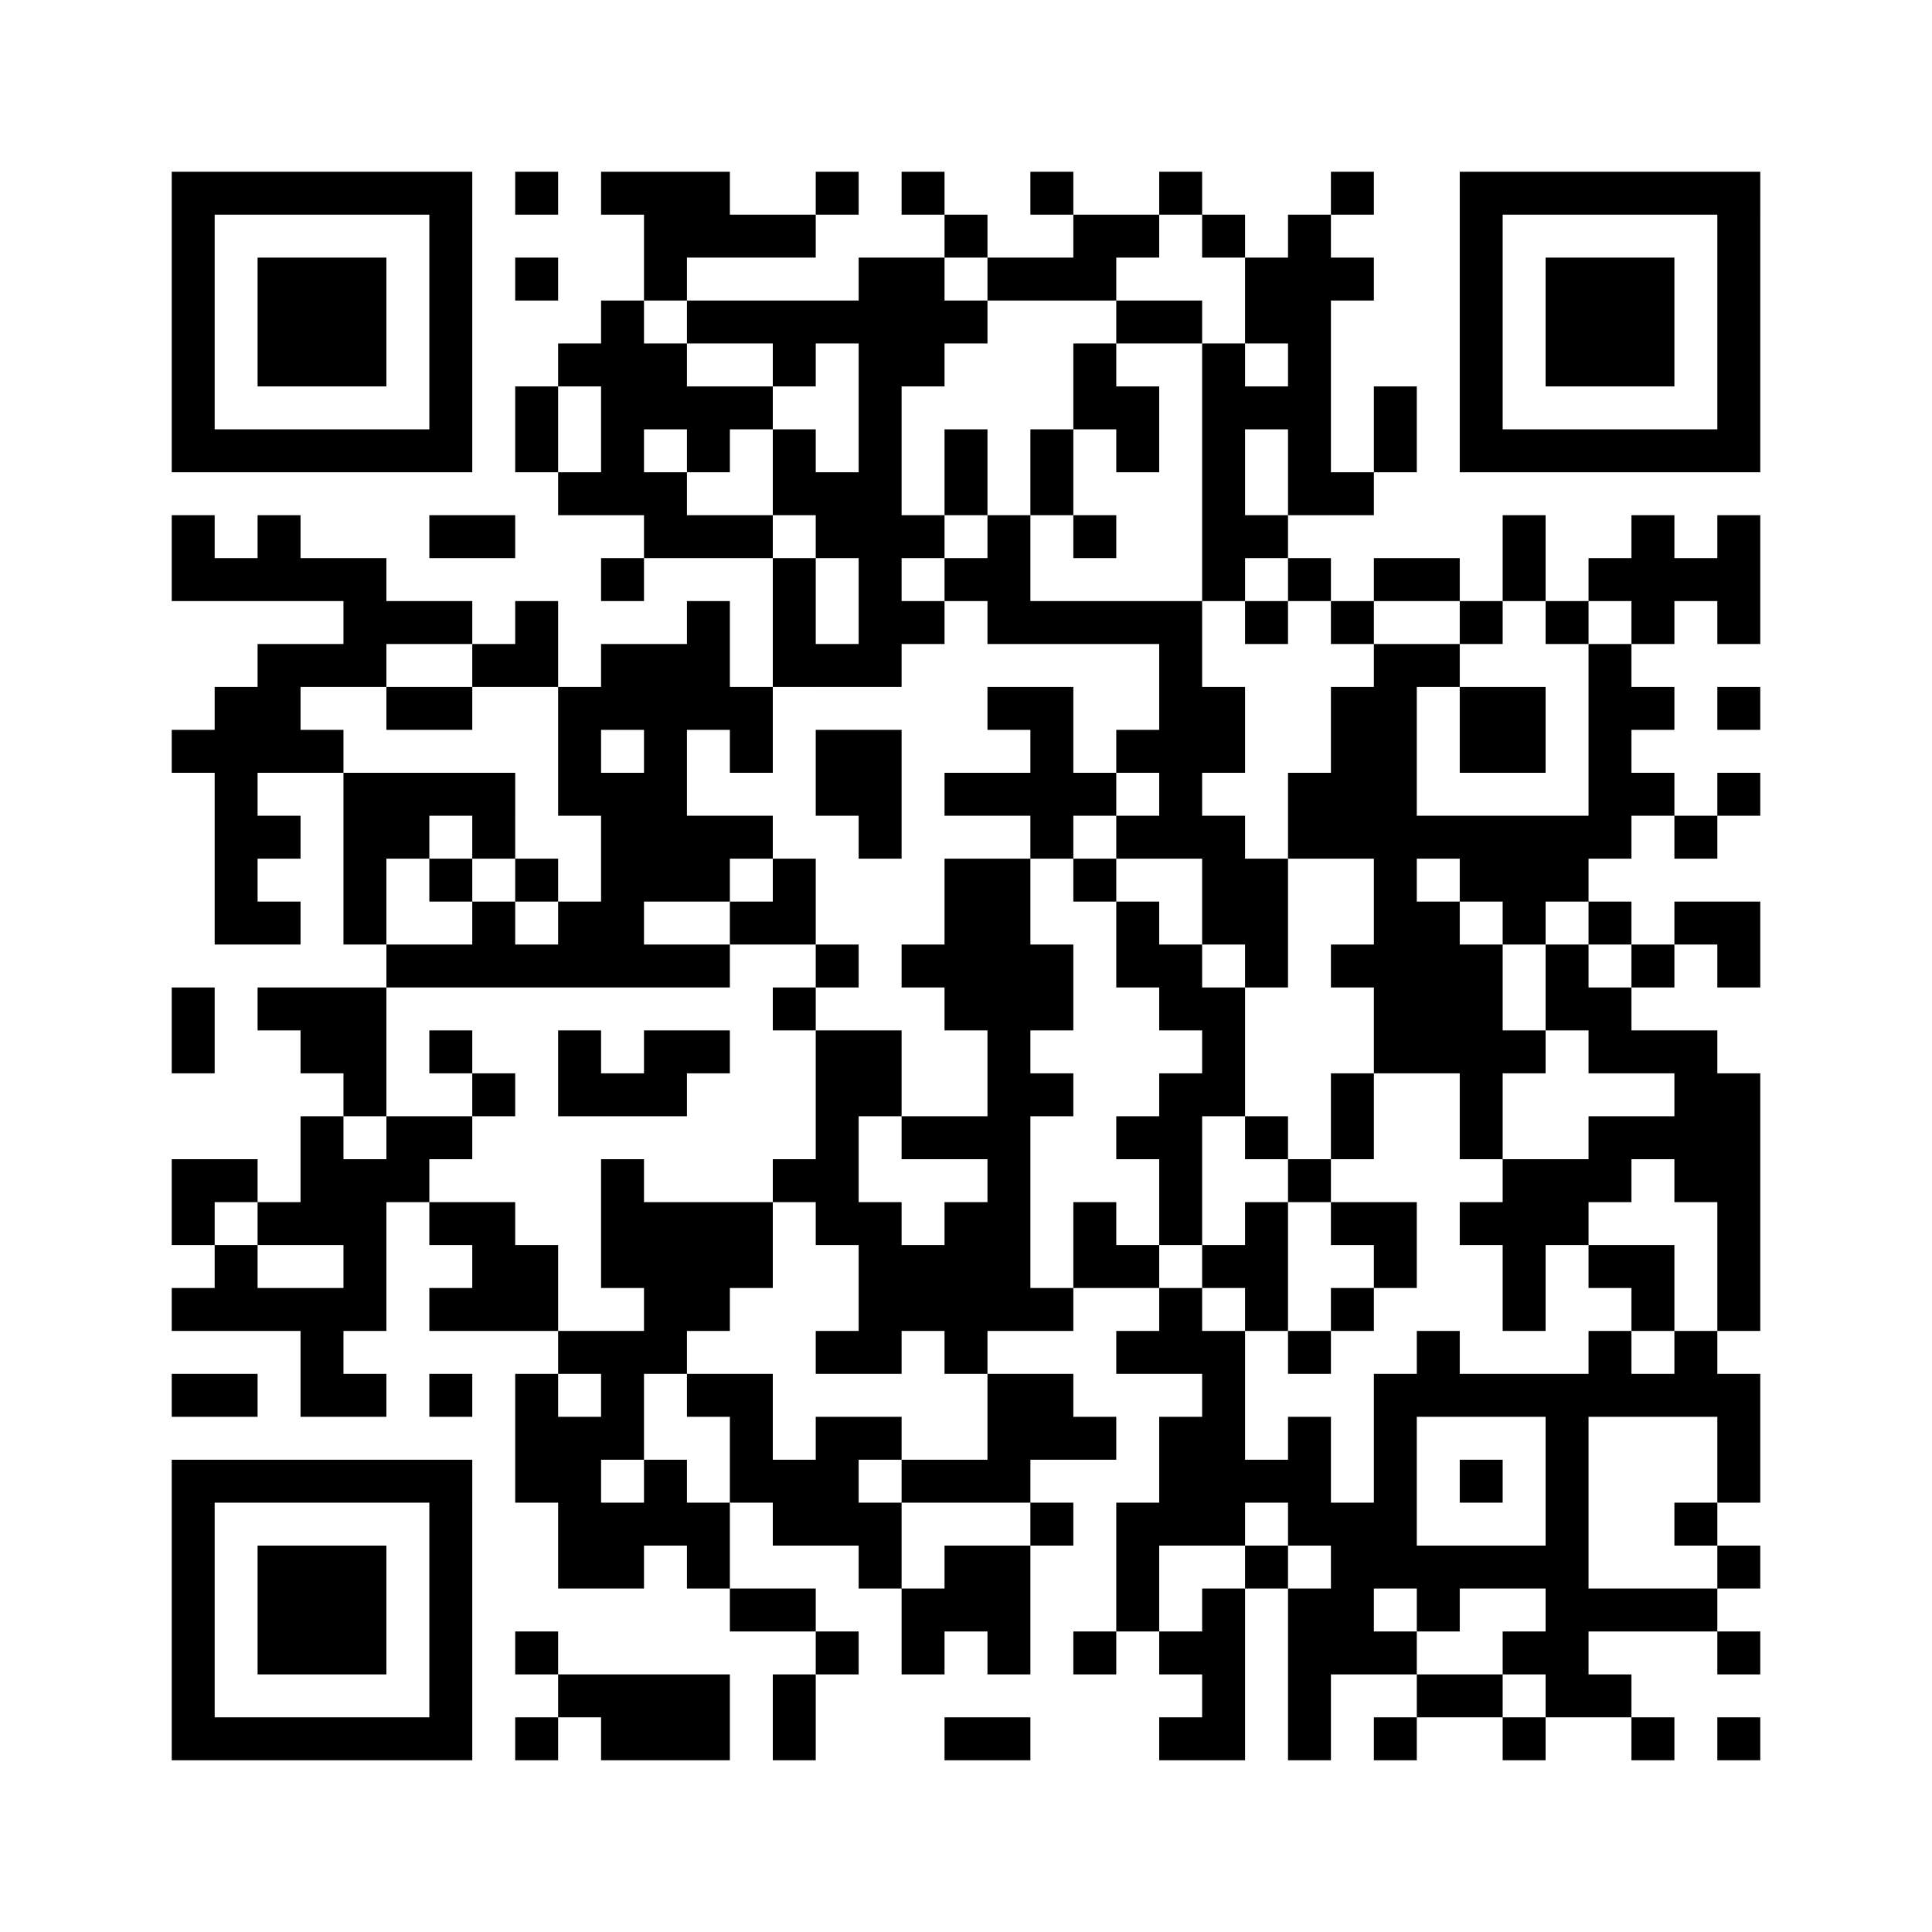 ﻿<?xml version="1.0" encoding="UTF-8"?>
<!DOCTYPE svg PUBLIC "-//W3C//DTD SVG 1.1//EN" "http://www.w3.org/Graphics/SVG/1.1/DTD/svg11.dtd">
<svg xmlns="http://www.w3.org/2000/svg" version="1.1" viewBox="0 0 45 45" stroke="none">
	<rect width="100%" height="100%" fill="#ffffff"/>
	<path d="M4,4h7v1h-7z M12,4h1v1h-1z M14,4h3v1h-3z M19,4h1v1h-1z M21,4h1v1h-1z M24,4h1v1h-1z M27,4h1v1h-1z M31,4h1v1h-1z M34,4h7v1h-7z M4,5h1v6h-1z M10,5h1v6h-1z M15,5h4v1h-4z M22,5h1v1h-1z M25,5h2v1h-2z M28,5h1v1h-1z M30,5h1v7h-1z M34,5h1v6h-1z M40,5h1v6h-1z M6,6h3v3h-3z M12,6h1v1h-1z M15,6h1v1h-1z M20,6h1v10h-1z M21,6h1v3h-1z M23,6h3v1h-3z M29,6h1v2h-1z M31,6h1v1h-1z M36,6h3v3h-3z M14,7h1v5h-1z M16,7h4v1h-4z M22,7h1v1h-1z M26,7h2v1h-2z M13,8h1v1h-1z M15,8h1v2h-1z M18,8h1v1h-1z M25,8h1v2h-1z M28,8h1v6h-1z M12,9h1v2h-1z M16,9h2v1h-2z M26,9h1v2h-1z M29,9h1v1h-1z M32,9h1v2h-1z M5,10h5v1h-5z M16,10h1v1h-1z M18,10h1v2h-1z M22,10h1v2h-1z M24,10h1v2h-1z M35,10h5v1h-5z M13,11h1v1h-1z M15,11h1v2h-1z M19,11h1v2h-1z M31,11h1v1h-1z M4,12h1v2h-1z M6,12h1v2h-1z M10,12h2v1h-2z M16,12h2v1h-2z M21,12h1v1h-1z M23,12h1v3h-1z M25,12h1v1h-1z M29,12h1v1h-1z M35,12h1v2h-1z M38,12h1v3h-1z M40,12h1v3h-1z M5,13h1v1h-1z M7,13h2v1h-2z M14,13h1v1h-1z M18,13h1v3h-1z M22,13h1v1h-1z M30,13h1v1h-1z M32,13h2v1h-2z M37,13h1v1h-1z M39,13h1v1h-1z M8,14h3v1h-3z M12,14h1v2h-1z M16,14h1v3h-1z M21,14h1v1h-1z M24,14h4v1h-4z M29,14h1v1h-1z M31,14h1v1h-1z M34,14h1v1h-1z M36,14h1v1h-1z M6,15h3v1h-3z M11,15h1v1h-1z M14,15h2v2h-2z M19,15h1v1h-1z M27,15h1v5h-1z M32,15h1v10h-1z M33,15h1v1h-1z M37,15h1v5h-1z M5,16h1v6h-1z M6,16h1v2h-1z M9,16h2v1h-2z M13,16h1v3h-1z M17,16h1v2h-1z M23,16h2v1h-2z M28,16h1v2h-1z M31,16h1v4h-1z M34,16h2v2h-2z M38,16h1v1h-1z M40,16h1v1h-1z M4,17h1v1h-1z M7,17h1v1h-1z M15,17h1v4h-1z M19,17h2v2h-2z M24,17h1v3h-1z M26,17h1v1h-1z M8,18h4v1h-4z M14,18h1v5h-1z M22,18h2v1h-2z M25,18h1v1h-1z M30,18h1v2h-1z M38,18h1v1h-1z M40,18h1v1h-1z M6,19h1v1h-1z M8,19h1v3h-1z M9,19h1v1h-1z M11,19h1v1h-1z M16,19h2v1h-2z M20,19h1v1h-1z M26,19h1v1h-1z M28,19h1v3h-1z M33,19h4v1h-4z M39,19h1v1h-1z M10,20h1v1h-1z M12,20h1v1h-1z M16,20h1v1h-1z M18,20h1v2h-1z M22,20h2v4h-2z M25,20h1v1h-1z M29,20h1v3h-1z M34,20h3v1h-3z M6,21h1v1h-1z M11,21h1v2h-1z M13,21h1v2h-1z M17,21h1v1h-1z M26,21h1v2h-1z M33,21h1v4h-1z M35,21h1v1h-1z M37,21h1v1h-1z M39,21h2v1h-2z M9,22h2v1h-2z M12,22h1v1h-1z M15,22h2v1h-2z M19,22h1v1h-1z M21,22h1v1h-1z M24,22h1v2h-1z M27,22h1v2h-1z M31,22h1v1h-1z M34,22h1v5h-1z M36,22h1v2h-1z M38,22h1v1h-1z M40,22h1v1h-1z M4,23h1v2h-1z M6,23h3v1h-3z M18,23h1v1h-1z M28,23h1v3h-1z M37,23h1v2h-1z M7,24h2v1h-2z M10,24h1v1h-1z M13,24h1v2h-1z M15,24h2v1h-2z M19,24h1v5h-1z M20,24h1v2h-1z M23,24h1v7h-1z M35,24h1v1h-1z M38,24h2v1h-2z M8,25h1v1h-1z M11,25h1v1h-1z M14,25h2v1h-2z M24,25h1v1h-1z M27,25h1v4h-1z M31,25h1v2h-1z M39,25h2v3h-2z M7,26h1v3h-1z M9,26h2v1h-2z M21,26h2v1h-2z M26,26h1v1h-1z M29,26h1v1h-1z M37,26h2v1h-2z M4,27h2v1h-2z M8,27h1v4h-1z M9,27h1v1h-1z M14,27h1v3h-1z M18,27h1v1h-1z M30,27h1v1h-1z M35,27h2v2h-2z M37,27h1v1h-1z M4,28h1v1h-1z M6,28h1v1h-1z M10,28h2v1h-2z M15,28h3v2h-3z M20,28h1v4h-1z M22,28h1v4h-1z M25,28h1v2h-1z M29,28h1v3h-1z M31,28h2v1h-2z M34,28h1v1h-1z M40,28h1v3h-1z M5,29h1v2h-1z M11,29h2v2h-2z M21,29h1v2h-1z M26,29h1v1h-1z M28,29h1v1h-1z M32,29h1v1h-1z M35,29h1v2h-1z M37,29h2v1h-2z M4,30h1v1h-1z M6,30h2v1h-2z M10,30h1v1h-1z M15,30h2v1h-2z M24,30h1v1h-1z M27,30h1v2h-1z M31,30h1v1h-1z M38,30h1v1h-1z M7,31h1v2h-1z M13,31h3v1h-3z M19,31h1v1h-1z M26,31h1v1h-1z M28,31h1v5h-1z M30,31h1v1h-1z M33,31h1v2h-1z M37,31h1v2h-1z M39,31h1v2h-1z M4,32h2v1h-2z M8,32h1v1h-1z M10,32h1v1h-1z M12,32h1v3h-1z M14,32h1v2h-1z M16,32h2v1h-2z M23,32h2v2h-2z M32,32h1v5h-1z M34,32h3v1h-3z M38,32h1v1h-1z M40,32h1v3h-1z M13,33h1v4h-1z M17,33h1v2h-1z M19,33h1v3h-1z M20,33h1v1h-1z M25,33h1v1h-1z M27,33h1v3h-1z M30,33h1v3h-1z M36,33h1v7h-1z M4,34h7v1h-7z M15,34h1v2h-1z M18,34h1v2h-1z M21,34h3v1h-3z M29,34h1v1h-1z M34,34h1v1h-1z M4,35h1v6h-1z M10,35h1v6h-1z M14,35h1v2h-1z M16,35h1v2h-1z M20,35h1v2h-1z M24,35h1v1h-1z M26,35h1v3h-1z M31,35h1v4h-1z M39,35h1v1h-1z M6,36h3v3h-3z M22,36h2v2h-2z M29,36h1v1h-1z M33,36h3v1h-3z M40,36h1v1h-1z M17,37h2v1h-2z M21,37h1v2h-1z M28,37h1v4h-1z M30,37h1v4h-1z M33,37h1v1h-1z M37,37h3v1h-3z M12,38h1v1h-1z M19,38h1v1h-1z M23,38h1v1h-1z M25,38h1v1h-1z M27,38h1v1h-1z M32,38h1v1h-1z M35,38h1v1h-1z M40,38h1v1h-1z M13,39h4v1h-4z M18,39h1v2h-1z M33,39h2v1h-2z M37,39h1v1h-1z M5,40h5v1h-5z M12,40h1v1h-1z M14,40h3v1h-3z M22,40h2v1h-2z M27,40h1v1h-1z M32,40h1v1h-1z M35,40h1v1h-1z M38,40h1v1h-1z M40,40h1v1h-1z" fill="#000000"/>
</svg>
